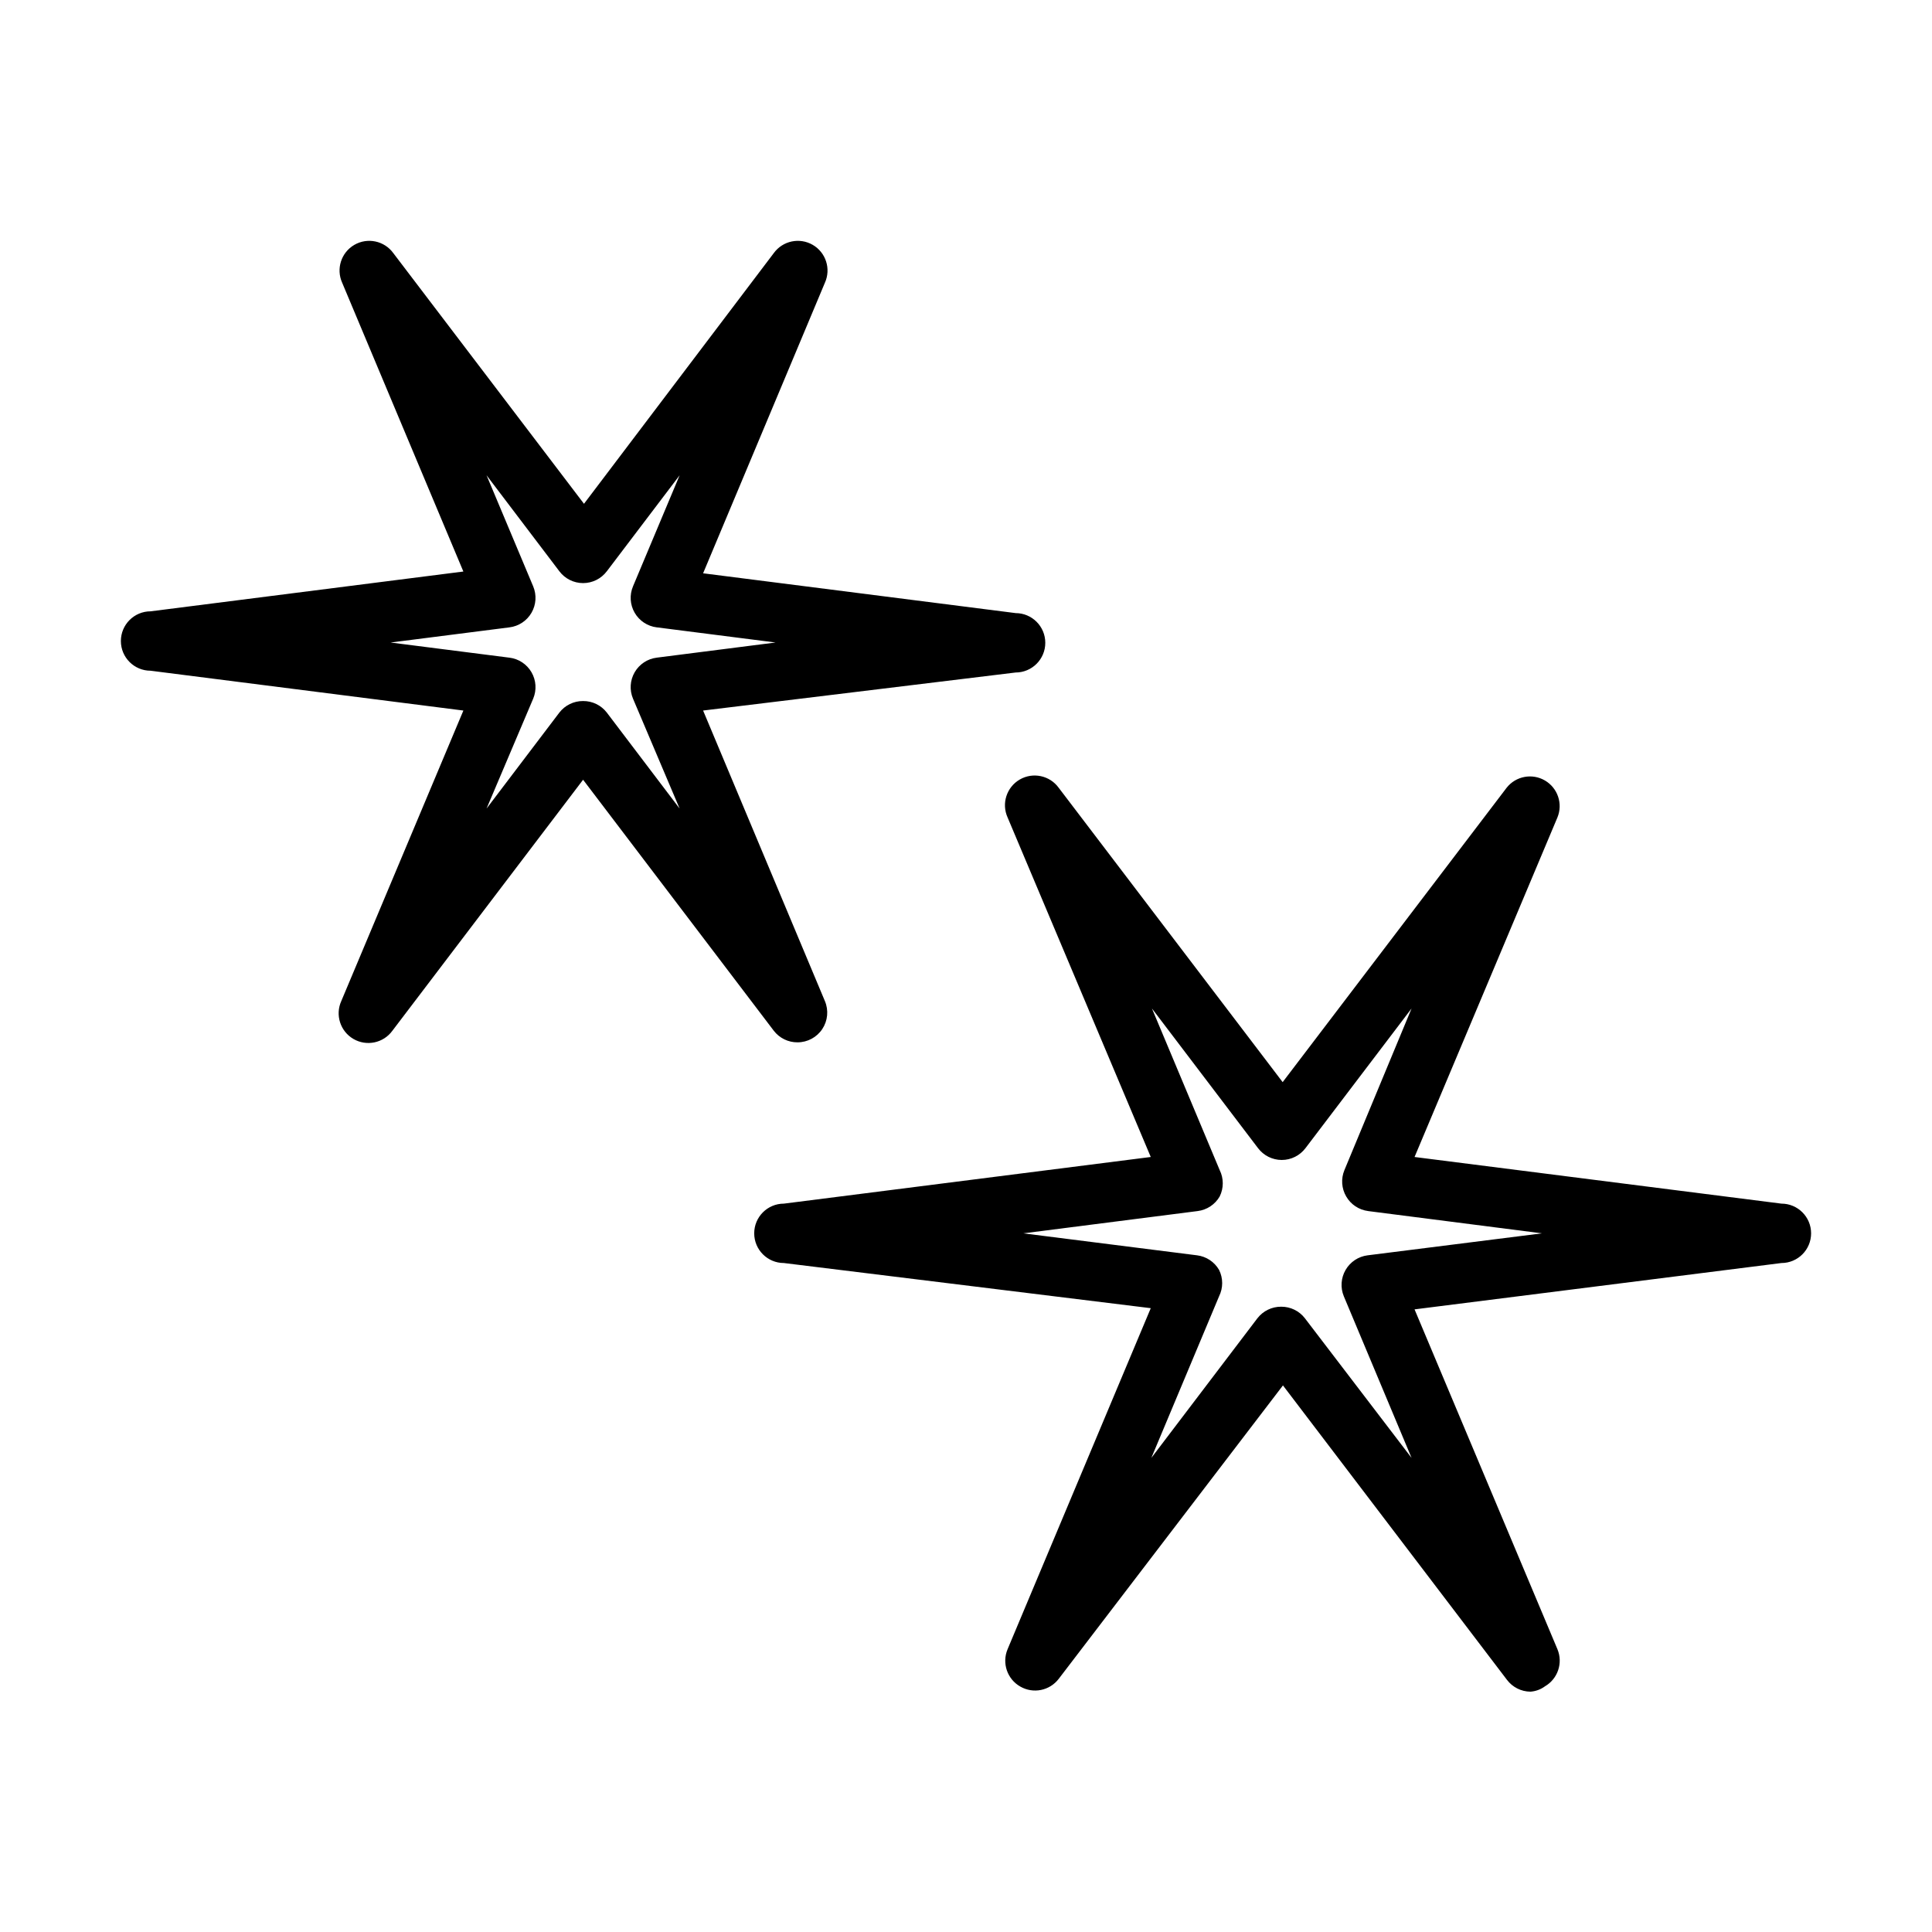 <?xml version="1.0" encoding="UTF-8"?>
<!-- Uploaded to: SVG Find, www.svgrepo.com, Generator: SVG Find Mixer Tools -->
<svg fill="#000000" width="800px" height="800px" version="1.1" viewBox="144 144 512 512" xmlns="http://www.w3.org/2000/svg">
 <g>
  <path d="m355.36 420.23c-2.465 0.02-4.793-1.117-6.297-3.07l-50.539-66.52-50.539 66.52c-2.371 3.266-6.832 4.203-10.32 2.176-3.492-2.031-4.879-6.371-3.219-10.047l32.355-76.988-82.895-10.551c-4.348 0-7.871-3.523-7.871-7.871s3.523-7.871 7.871-7.871l82.891-10.547-32.113-76.52c-1.664-3.68-0.273-8.02 3.215-10.047 3.492-2.027 7.949-1.09 10.324 2.176l50.539 66.441 50.301-66.441c2.375-3.266 6.832-4.203 10.324-2.176 3.488 2.027 4.879 6.367 3.215 10.047l-32.273 76.988 82.812 10.547v0.004c4.348 0 7.871 3.523 7.871 7.871 0 4.348-3.523 7.871-7.871 7.871l-82.812 10.078 32.273 76.988c1.031 2.43 0.773 5.211-0.684 7.414-1.457 2.199-3.918 3.523-6.559 3.527zm-56.836-90.449c2.465-0.02 4.797 1.117 6.297 3.07l19.285 25.426-12.355-29.129c-0.957-2.273-0.793-4.863 0.445-6.996 1.238-2.133 3.402-3.566 5.852-3.867l31.488-4.016-31.488-4.016v0.004c-2.449-0.301-4.613-1.73-5.852-3.867-1.238-2.133-1.402-4.723-0.445-6.996l12.359-29.441-19.285 25.426h-0.004c-1.484 1.984-3.816 3.148-6.297 3.148-2.477 0-4.809-1.164-6.297-3.148l-19.285-25.426 12.359 29.441c0.953 2.273 0.789 4.863-0.449 6.996-1.234 2.137-3.402 3.566-5.852 3.867l-31.488 4.016 31.488 4.016v-0.004c2.449 0.301 4.617 1.734 5.852 3.867 1.238 2.133 1.402 4.723 0.449 6.996l-12.359 29.129 19.285-25.426c1.504-1.953 3.832-3.09 6.297-3.07z"/>
  <path d="m549.57 592.31c-2.449-0.023-4.75-1.188-6.219-3.148l-59.355-78.012-59.434 77.773c-2.394 3.129-6.734 4.004-10.152 2.047-3.488-1.965-4.941-6.231-3.387-9.918l37.941-90.371-97.219-11.965c-4.348 0-7.871-3.523-7.871-7.871s3.523-7.871 7.871-7.871l97.219-12.359-37.941-89.98c-1.664-3.676-0.273-8.016 3.215-10.047 3.492-2.027 7.949-1.09 10.324 2.176l59.355 78.012 59.355-78.012c2.43-3.086 6.766-3.906 10.156-1.922s4.801 6.164 3.305 9.793l-37.863 89.98 97.219 12.359c4.348 0 7.871 3.523 7.871 7.871s-3.523 7.871-7.871 7.871l-97.219 12.281 37.863 90.055c1.523 3.644 0.109 7.856-3.305 9.84-1.125 0.832-2.465 1.324-3.859 1.418zm-134.38-121.46 46.051 5.824c2.438 0.305 4.594 1.734 5.824 3.859 1.098 2.203 1.098 4.797 0 7.004l-17.949 42.824 28.102-37h0.004c1.504-1.953 3.836-3.086 6.297-3.07 2.465-0.016 4.797 1.117 6.297 3.07l28.262 37-17.949-42.824c-0.949-2.281-0.773-4.875 0.473-7.004 1.234-2.125 3.391-3.555 5.828-3.859l46.207-5.824-46.051-5.902v-0.004c-2.438-0.305-4.594-1.73-5.824-3.856-1.25-2.133-1.426-4.727-0.473-7.008l17.789-42.824-28.102 37c-1.488 1.98-3.82 3.148-6.297 3.148-2.481 0-4.812-1.168-6.301-3.148l-28.102-37 17.949 42.824c1.094 2.207 1.094 4.801 0 7.008-1.234 2.125-3.391 3.551-5.828 3.856z"/>
 </g>
</svg>